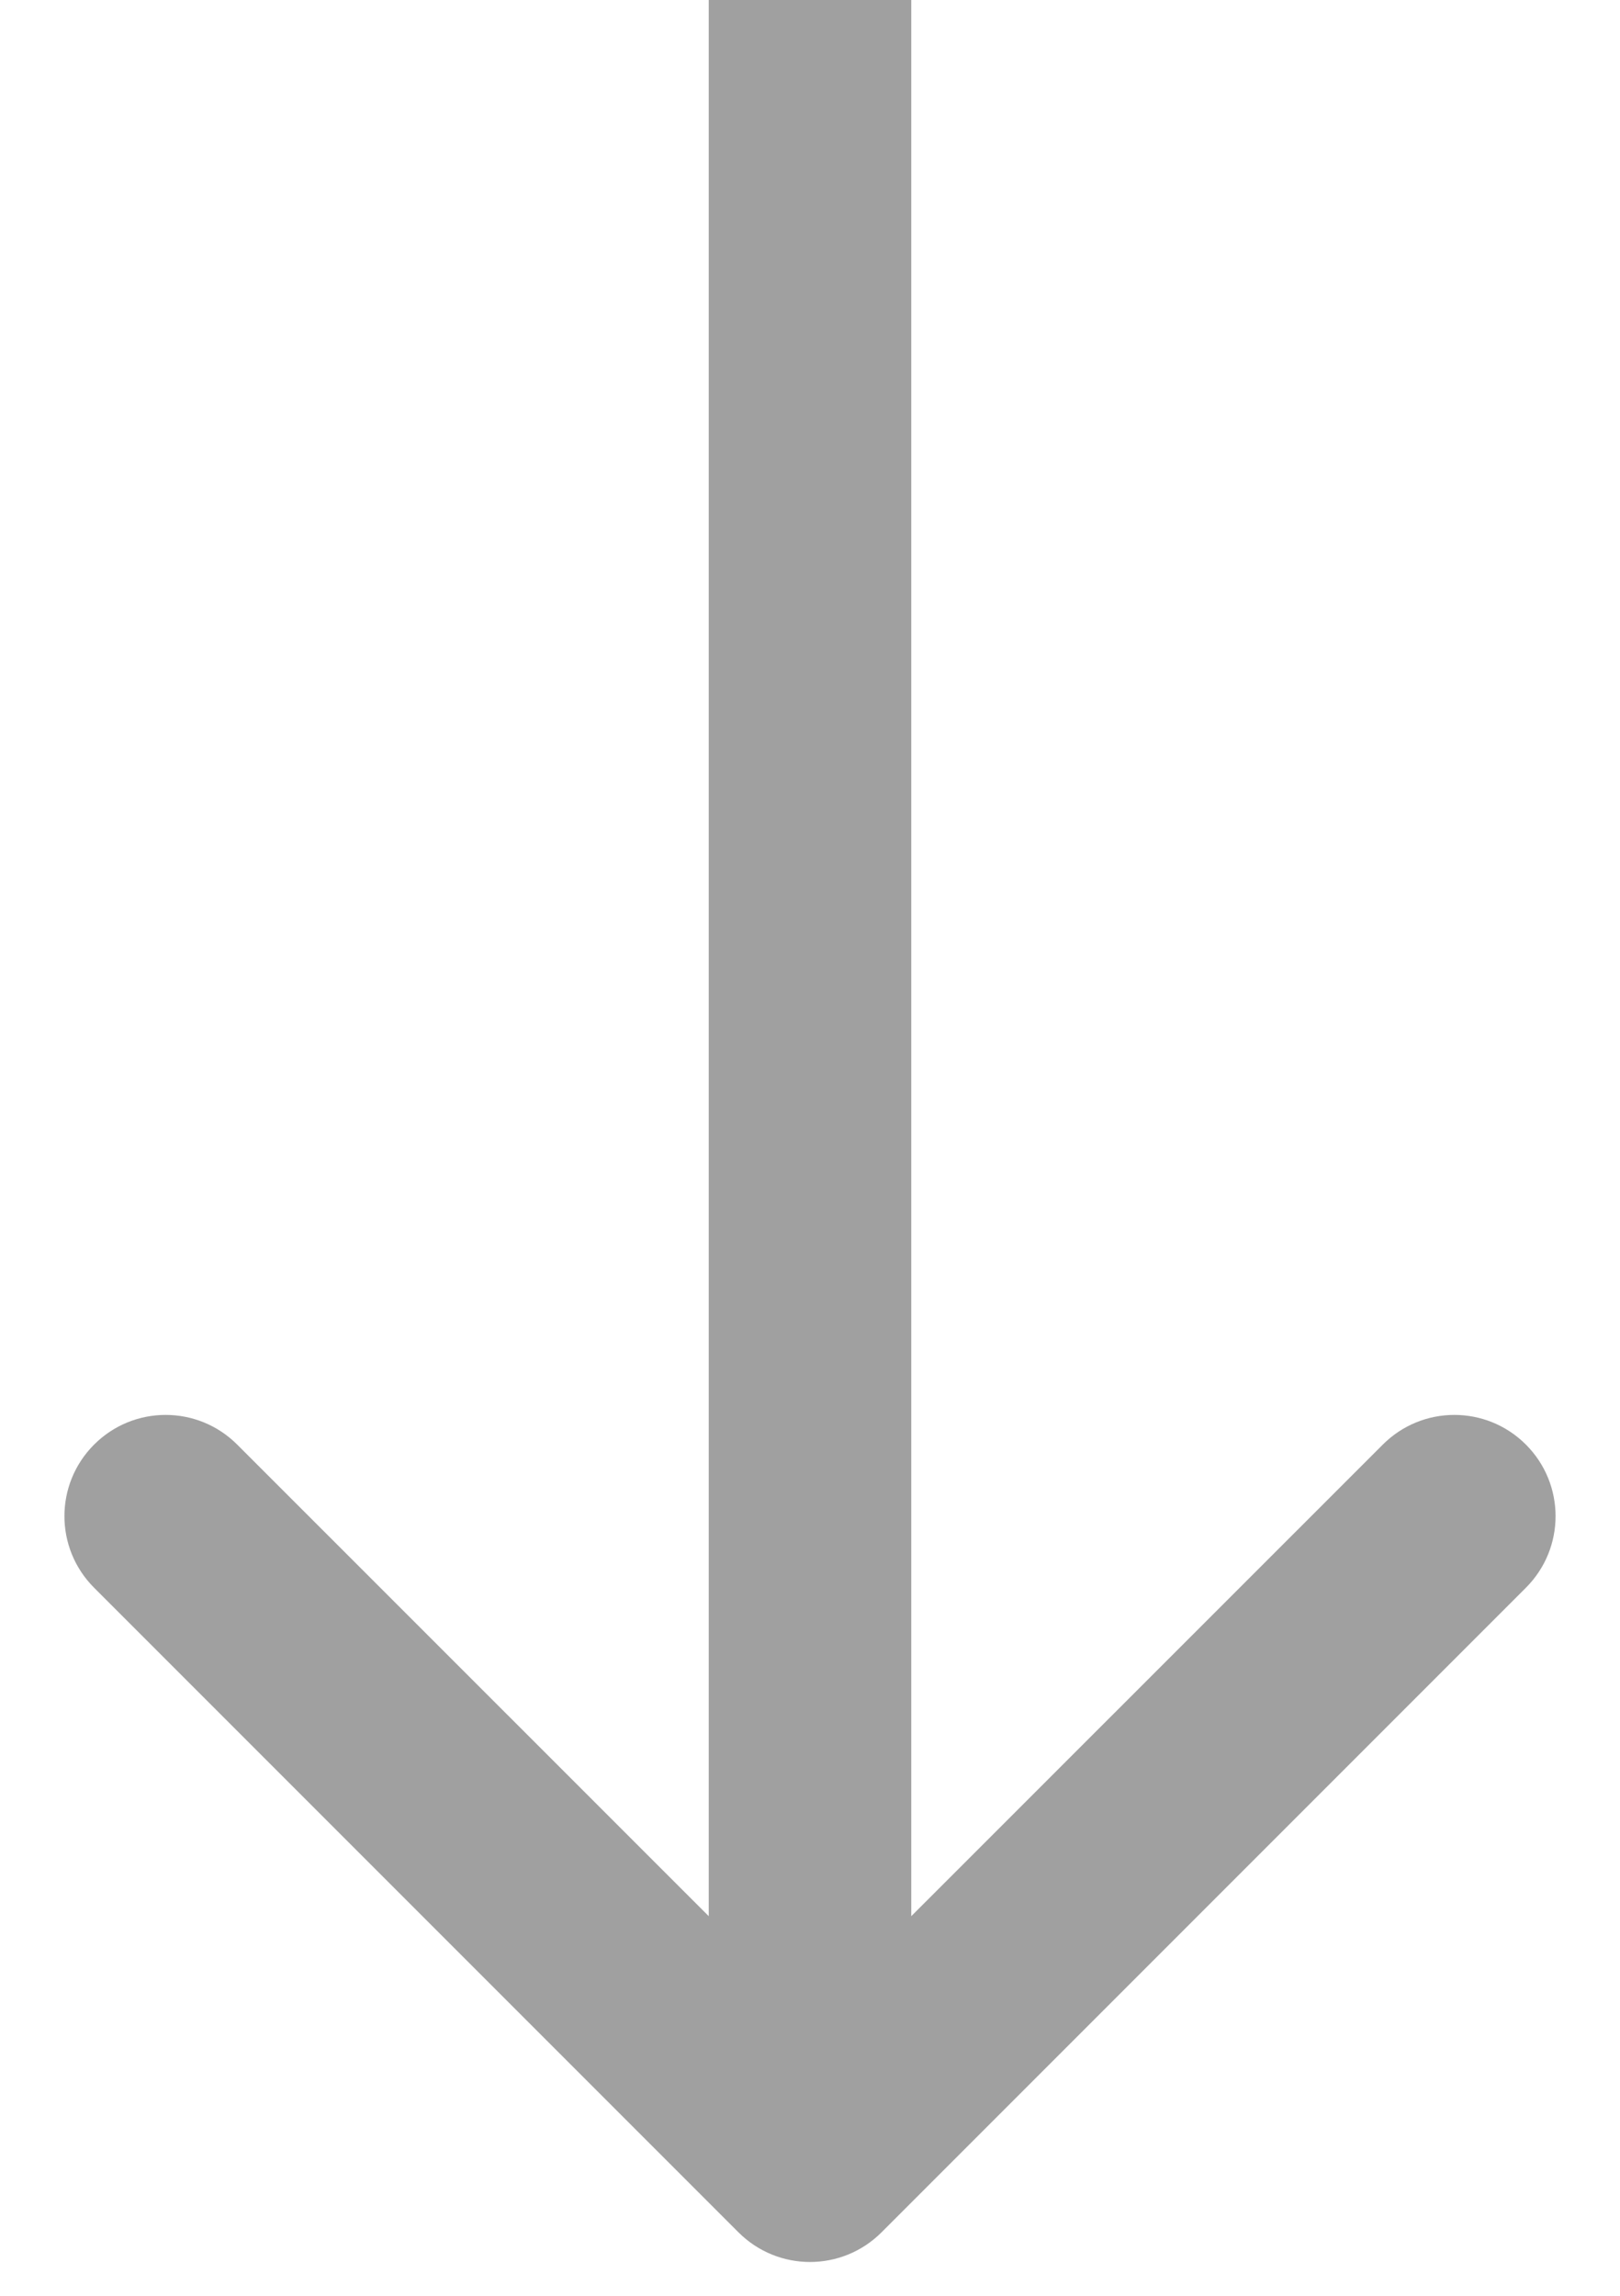 <?xml version="1.0" encoding="UTF-8"?> <svg xmlns="http://www.w3.org/2000/svg" width="12" height="17" viewBox="0 0 12 17" fill="none"> <path d="M5.47 16.53C5.763 16.823 6.237 16.823 6.53 16.53L11.303 11.757C11.596 11.464 11.596 10.99 11.303 10.697C11.01 10.404 10.536 10.404 10.243 10.697L6 14.939L1.757 10.697C1.464 10.404 0.99 10.404 0.697 10.697C0.404 10.99 0.404 11.464 0.697 11.757L5.47 16.53ZM5.25 -3.27835e-08L5.25 16L6.75 16L6.75 3.27835e-08L5.25 -3.27835e-08Z" fill="#A0A0A0"></path> </svg> 